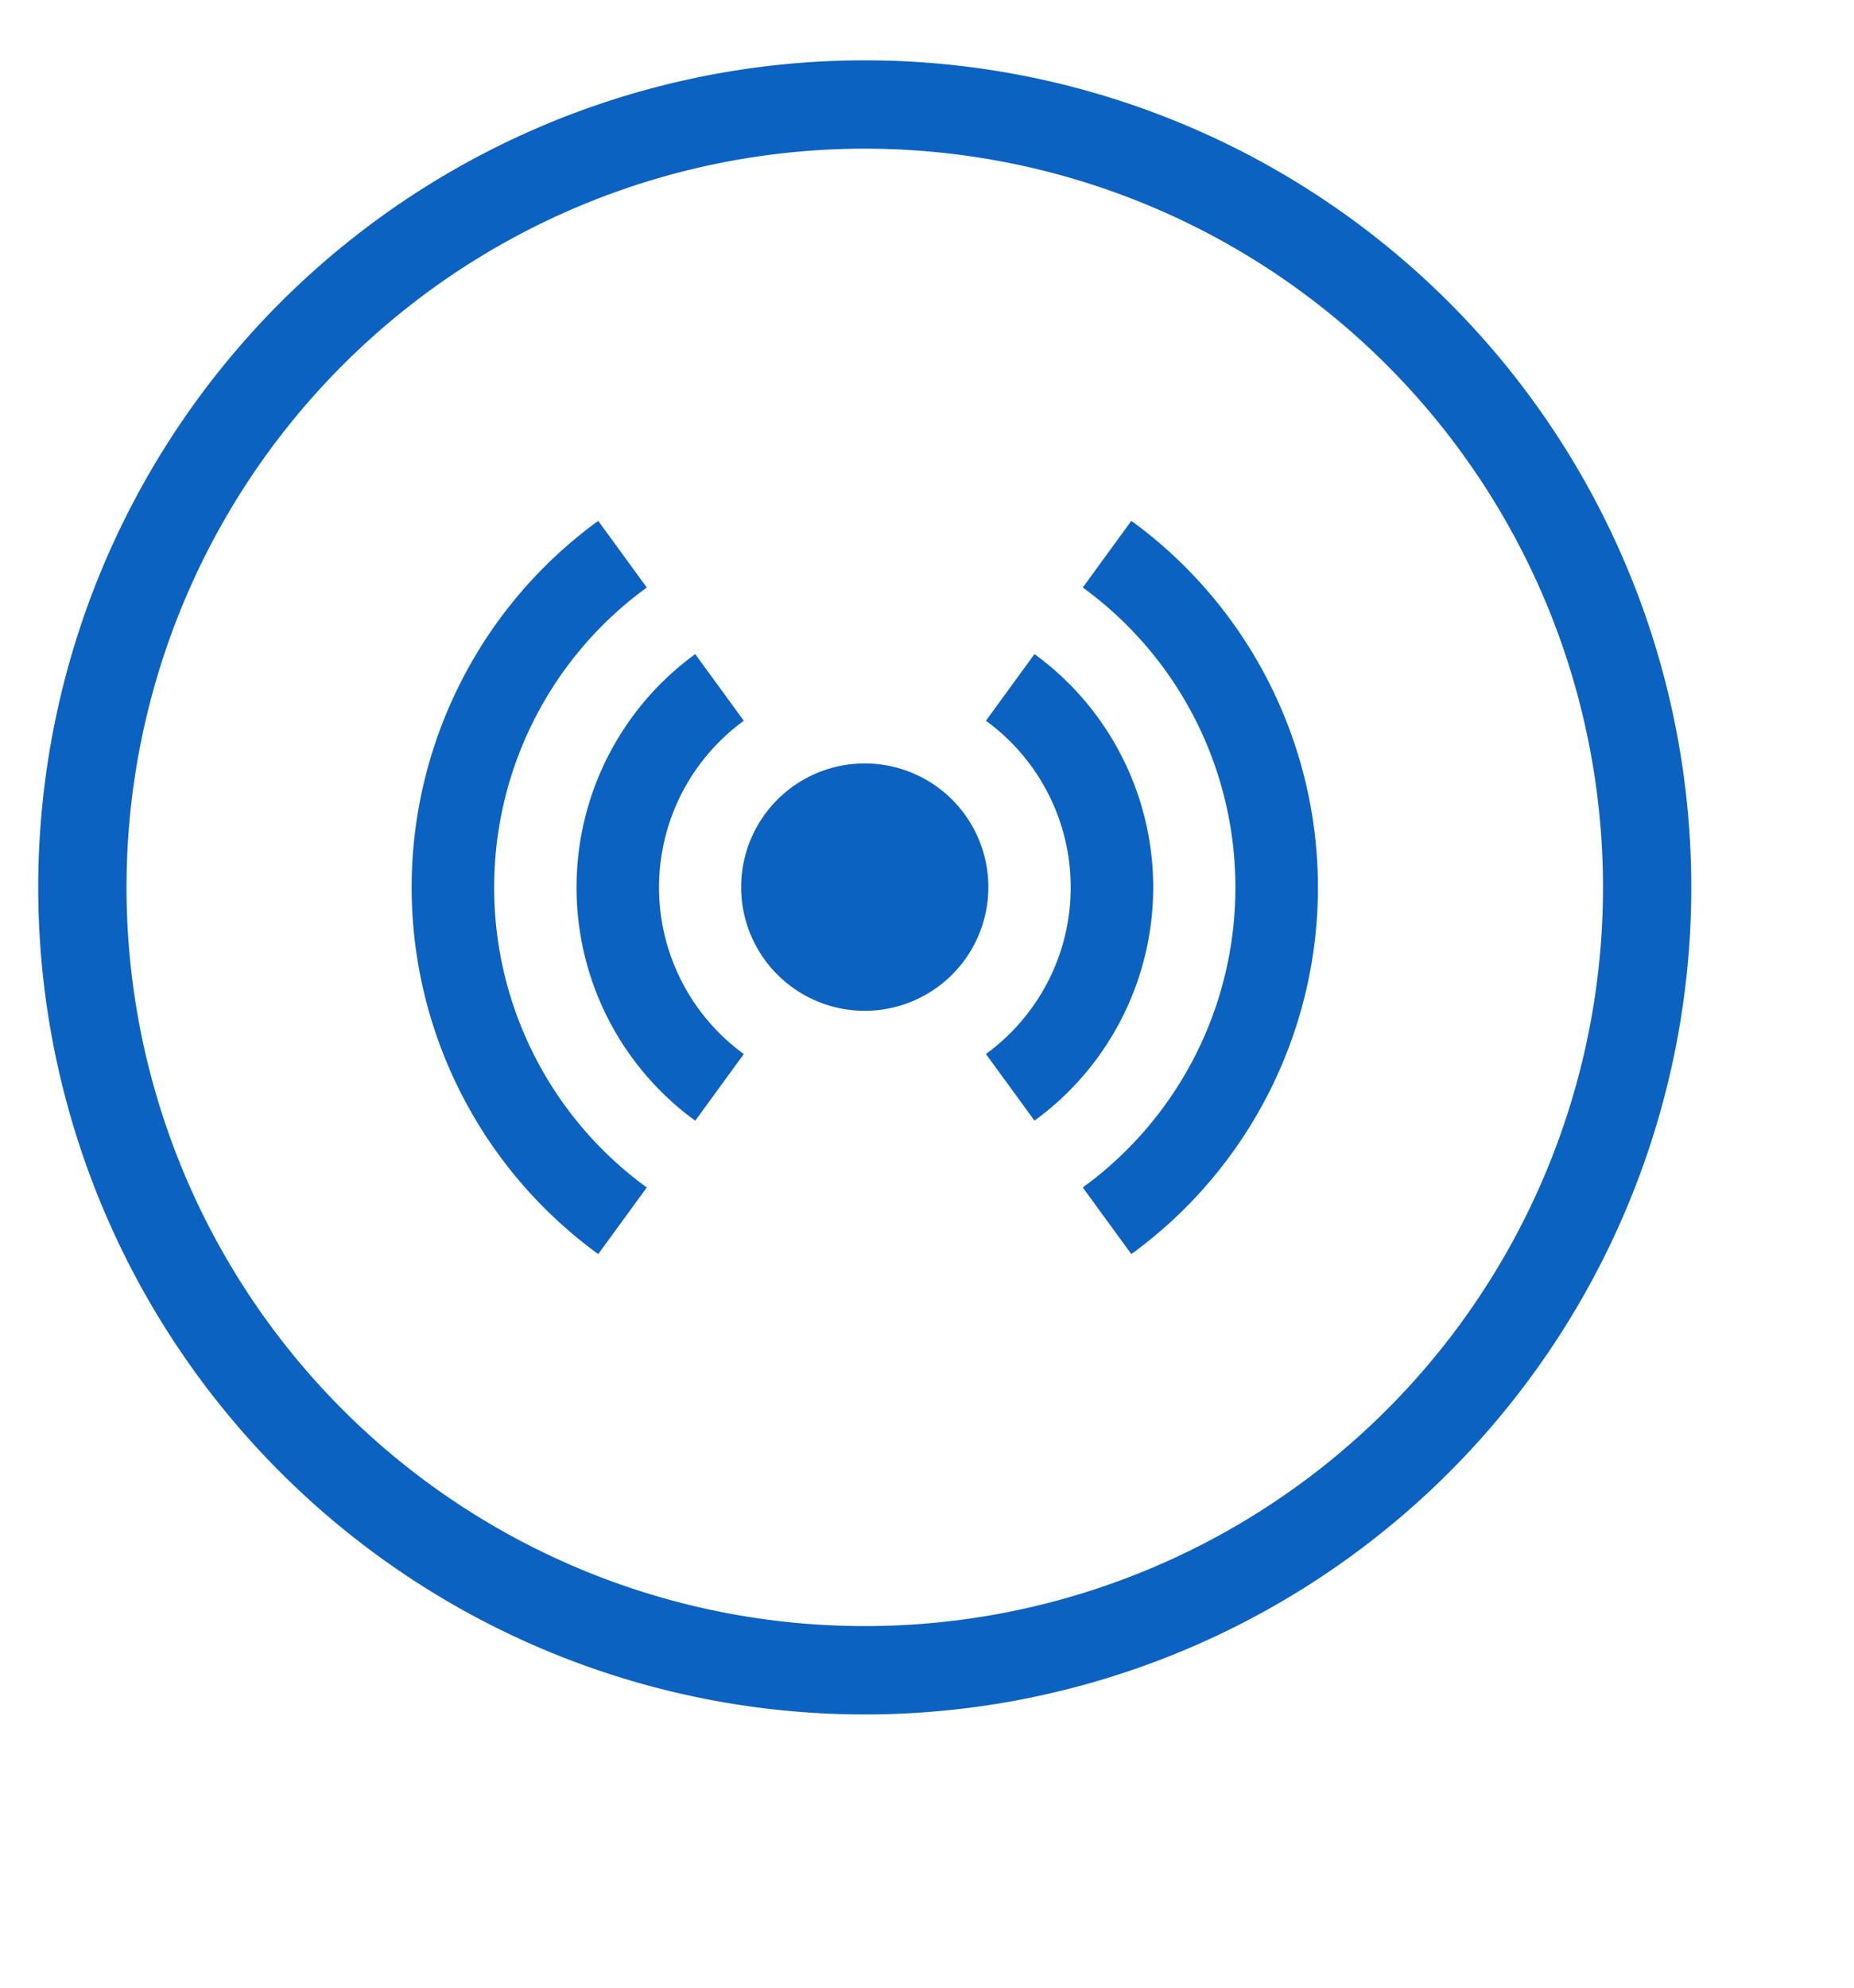 <svg xmlns="http://www.w3.org/2000/svg" xmlns:xlink="http://www.w3.org/1999/xlink" width="42" height="45" viewBox="0 0 42 45">
  <defs>
    <clipPath id="clip-path">
      <rect id="Rectangle_164" data-name="Rectangle 164" width="42" height="45" transform="translate(1 0.425)" fill="none"/>
    </clipPath>
  </defs>
  <g id="Group_144" data-name="Group 144" transform="translate(1 1.497)">
    <g id="Group_143" data-name="Group 143" transform="translate(-2 -1.921)" clip-path="url(#clip-path)">
      <path id="Path_108" data-name="Path 108" d="M17.724,0A17.724,17.724,0,1,1,0,17.724,17.724,17.724,0,0,1,17.724,0Z" transform="translate(2.866 2.79)" fill="none" stroke="#0b62c1" stroke-width="2"/>
      <path id="Path_107" data-name="Path 107" d="M36.657,30.506A8.387,8.387,0,0,1,33.2,37.3l1.1,1.508a10.262,10.262,0,0,0,0-16.6l-1.1,1.509a8.384,8.384,0,0,1,3.457,6.79m-16.791,0A8.387,8.387,0,0,0,23.323,37.3l-1.1,1.508a10.263,10.263,0,0,1,0-16.6l1.1,1.509a8.384,8.384,0,0,0-3.457,6.79m1.866,0a6.521,6.521,0,0,0,2.689,5.281l1.1-1.509a4.665,4.665,0,0,1,0-7.545l-1.1-1.509a6.521,6.521,0,0,0-2.689,5.281m9.274,3.772,1.1,1.509a6.531,6.531,0,0,0,0-10.563l-1.1,1.509a4.665,4.665,0,0,1,0,7.545M28.261,33.3a2.8,2.8,0,1,0-2.8-2.8,2.8,2.8,0,0,0,2.8,2.8" transform="translate(-7.671 -9.992)" fill="#0b62c1" fill-rule="evenodd"/>
    </g>
  </g>
</svg>
